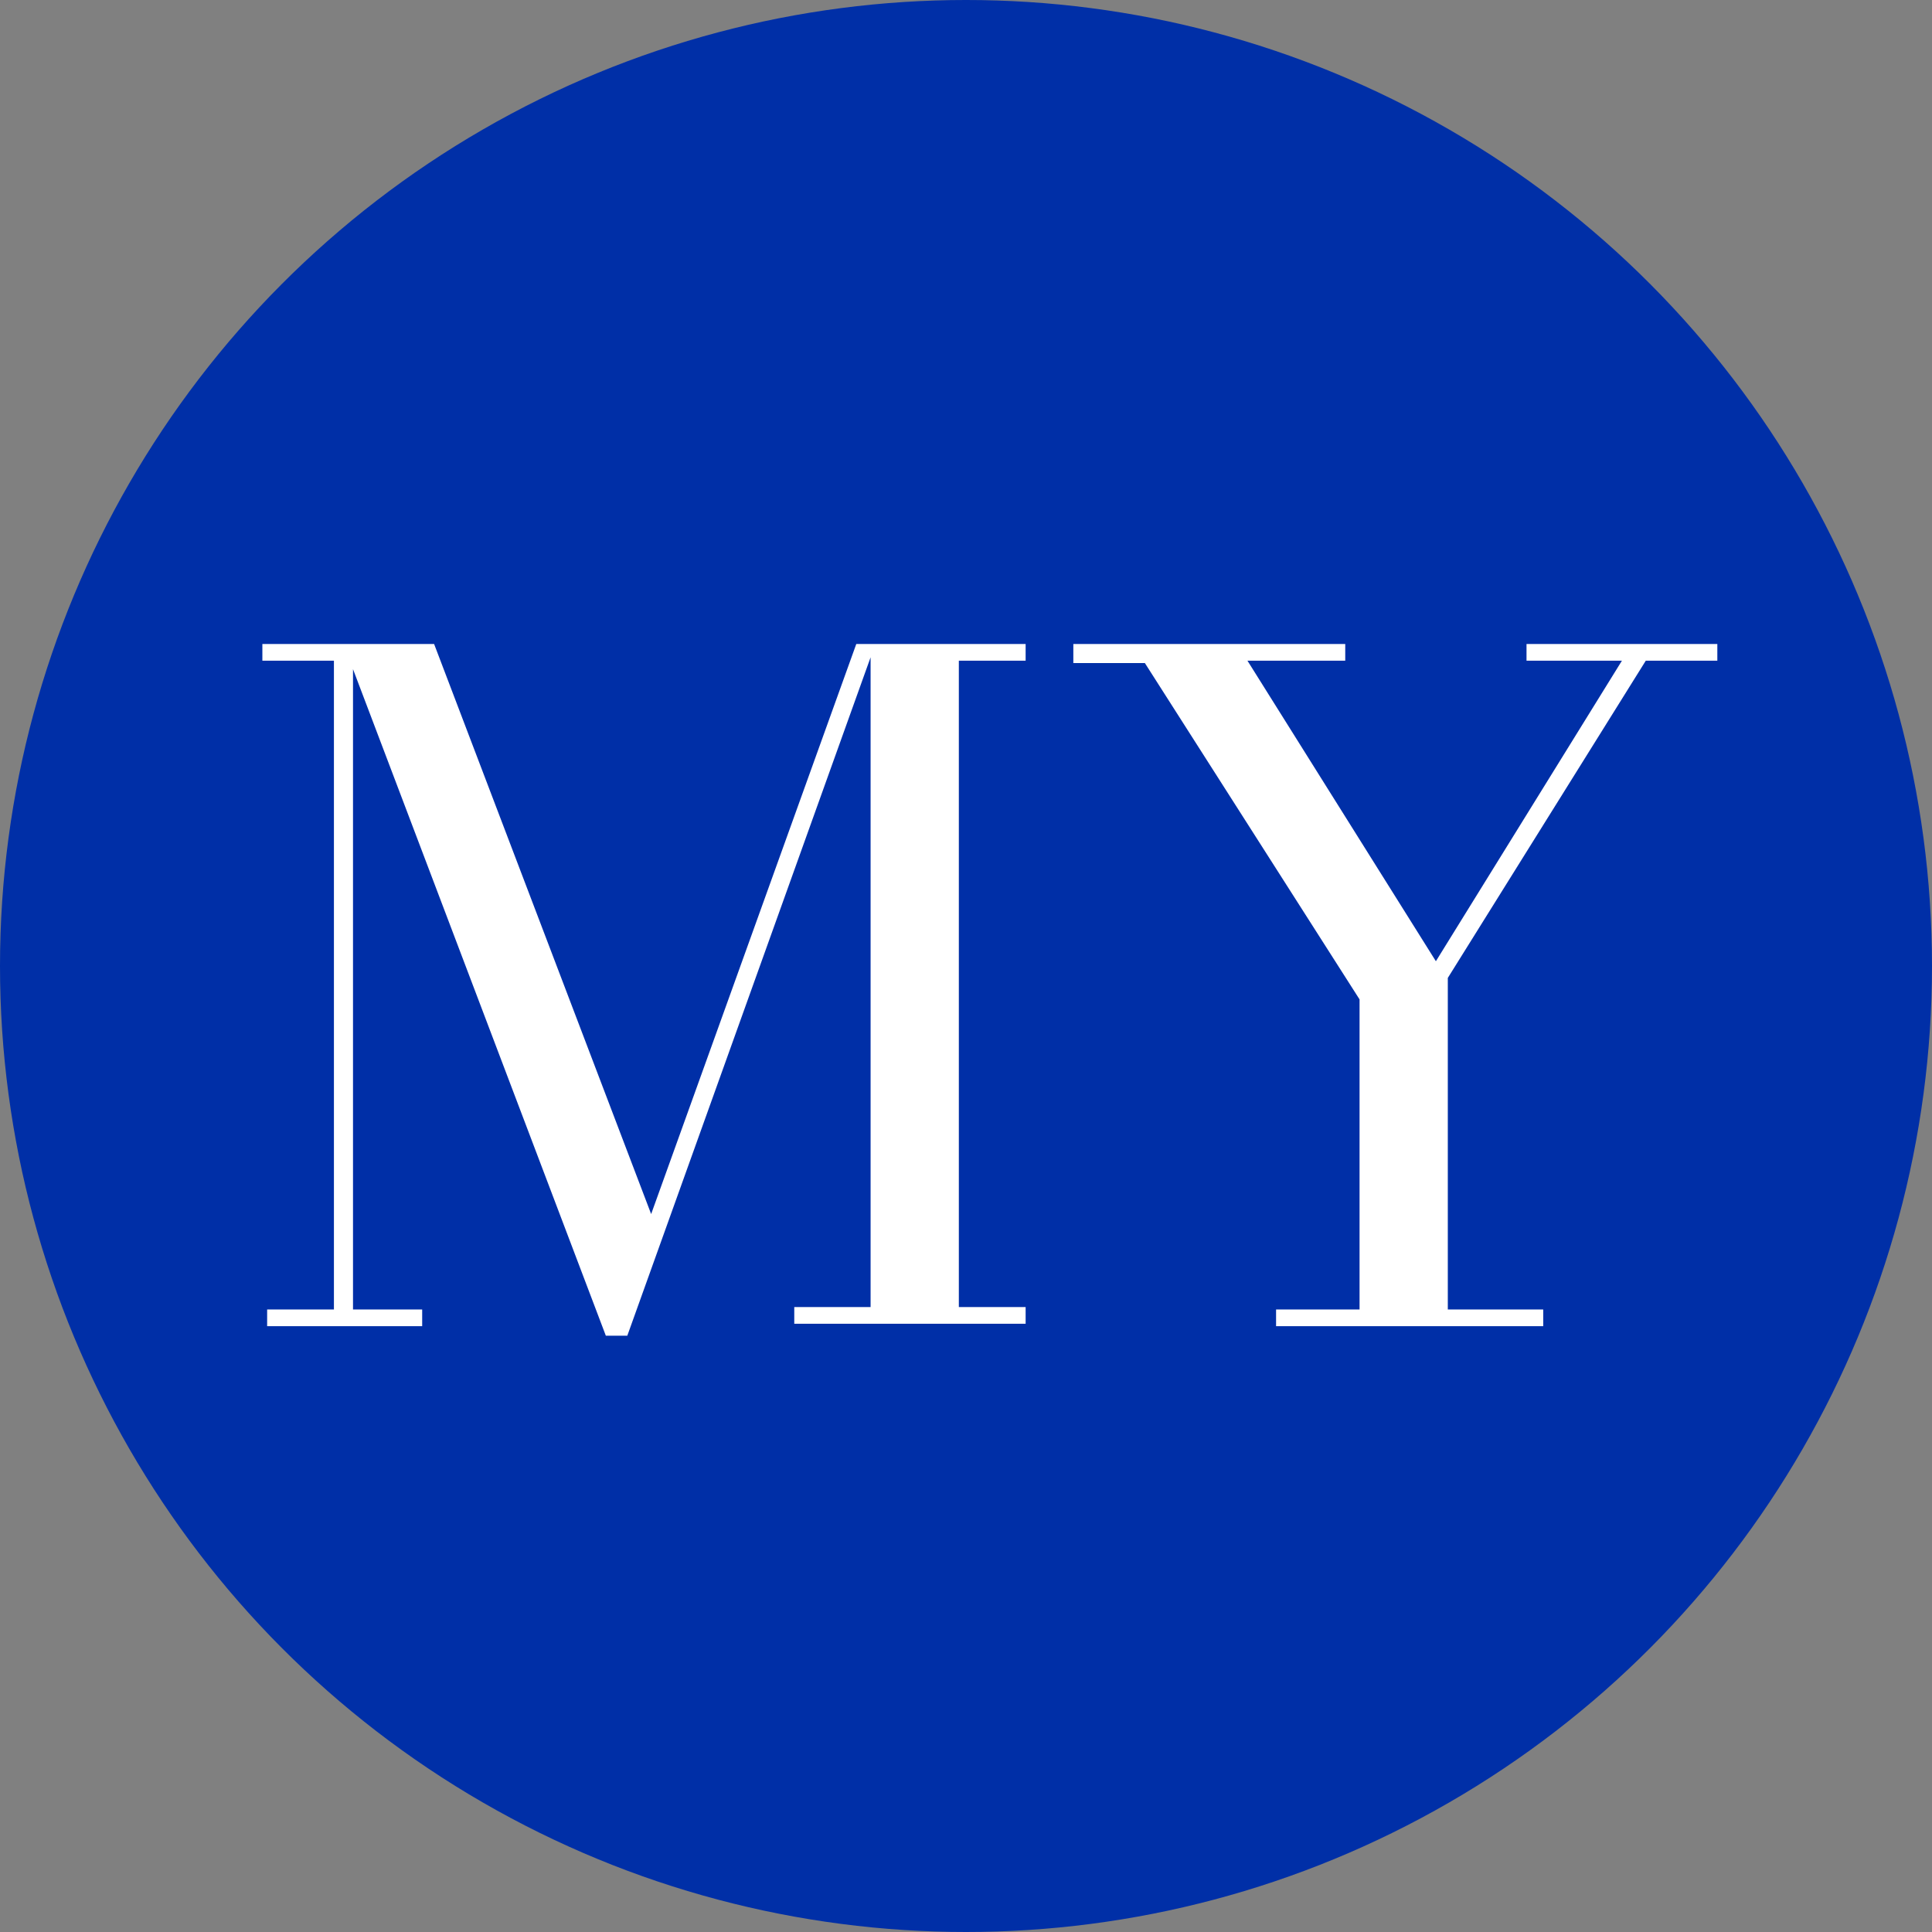 <svg xmlns="http://www.w3.org/2000/svg" viewBox="0 0 81 81"><rect x="0" y="0" width="81" height="81" fill="#808080" stroke="none"/><defs><style>.cls-1{fill:#002fa7;}.cls-2{fill:#fff;}</style></defs><g id="Calque_2" data-name="Calque 2"><g id="Calque_1-2" data-name="Calque 1"><circle class="cls-1" cx="40.5" cy="40.5" r="40.5"/><path class="cls-2" d="M25.4,56l-11-29h3.8l9.1,23.9L35.9,27h.8L26.3,56ZM14.8,27V54.9h2.9v.7H11.2v-.7H14V27.7H11V27ZM43,27v.7H40.2V54.8H43v.7H33.3v-.7h3.2V27Z"/><path class="cls-2" d="M53.5,55.6v-.7H57v-13L48,27.8H45V27H56.4v.7H52.3l7.9,12.6L68,27.7H64V27h8v.7H69L60.7,41V54.9h4v.7Z"/></g></g></svg>
